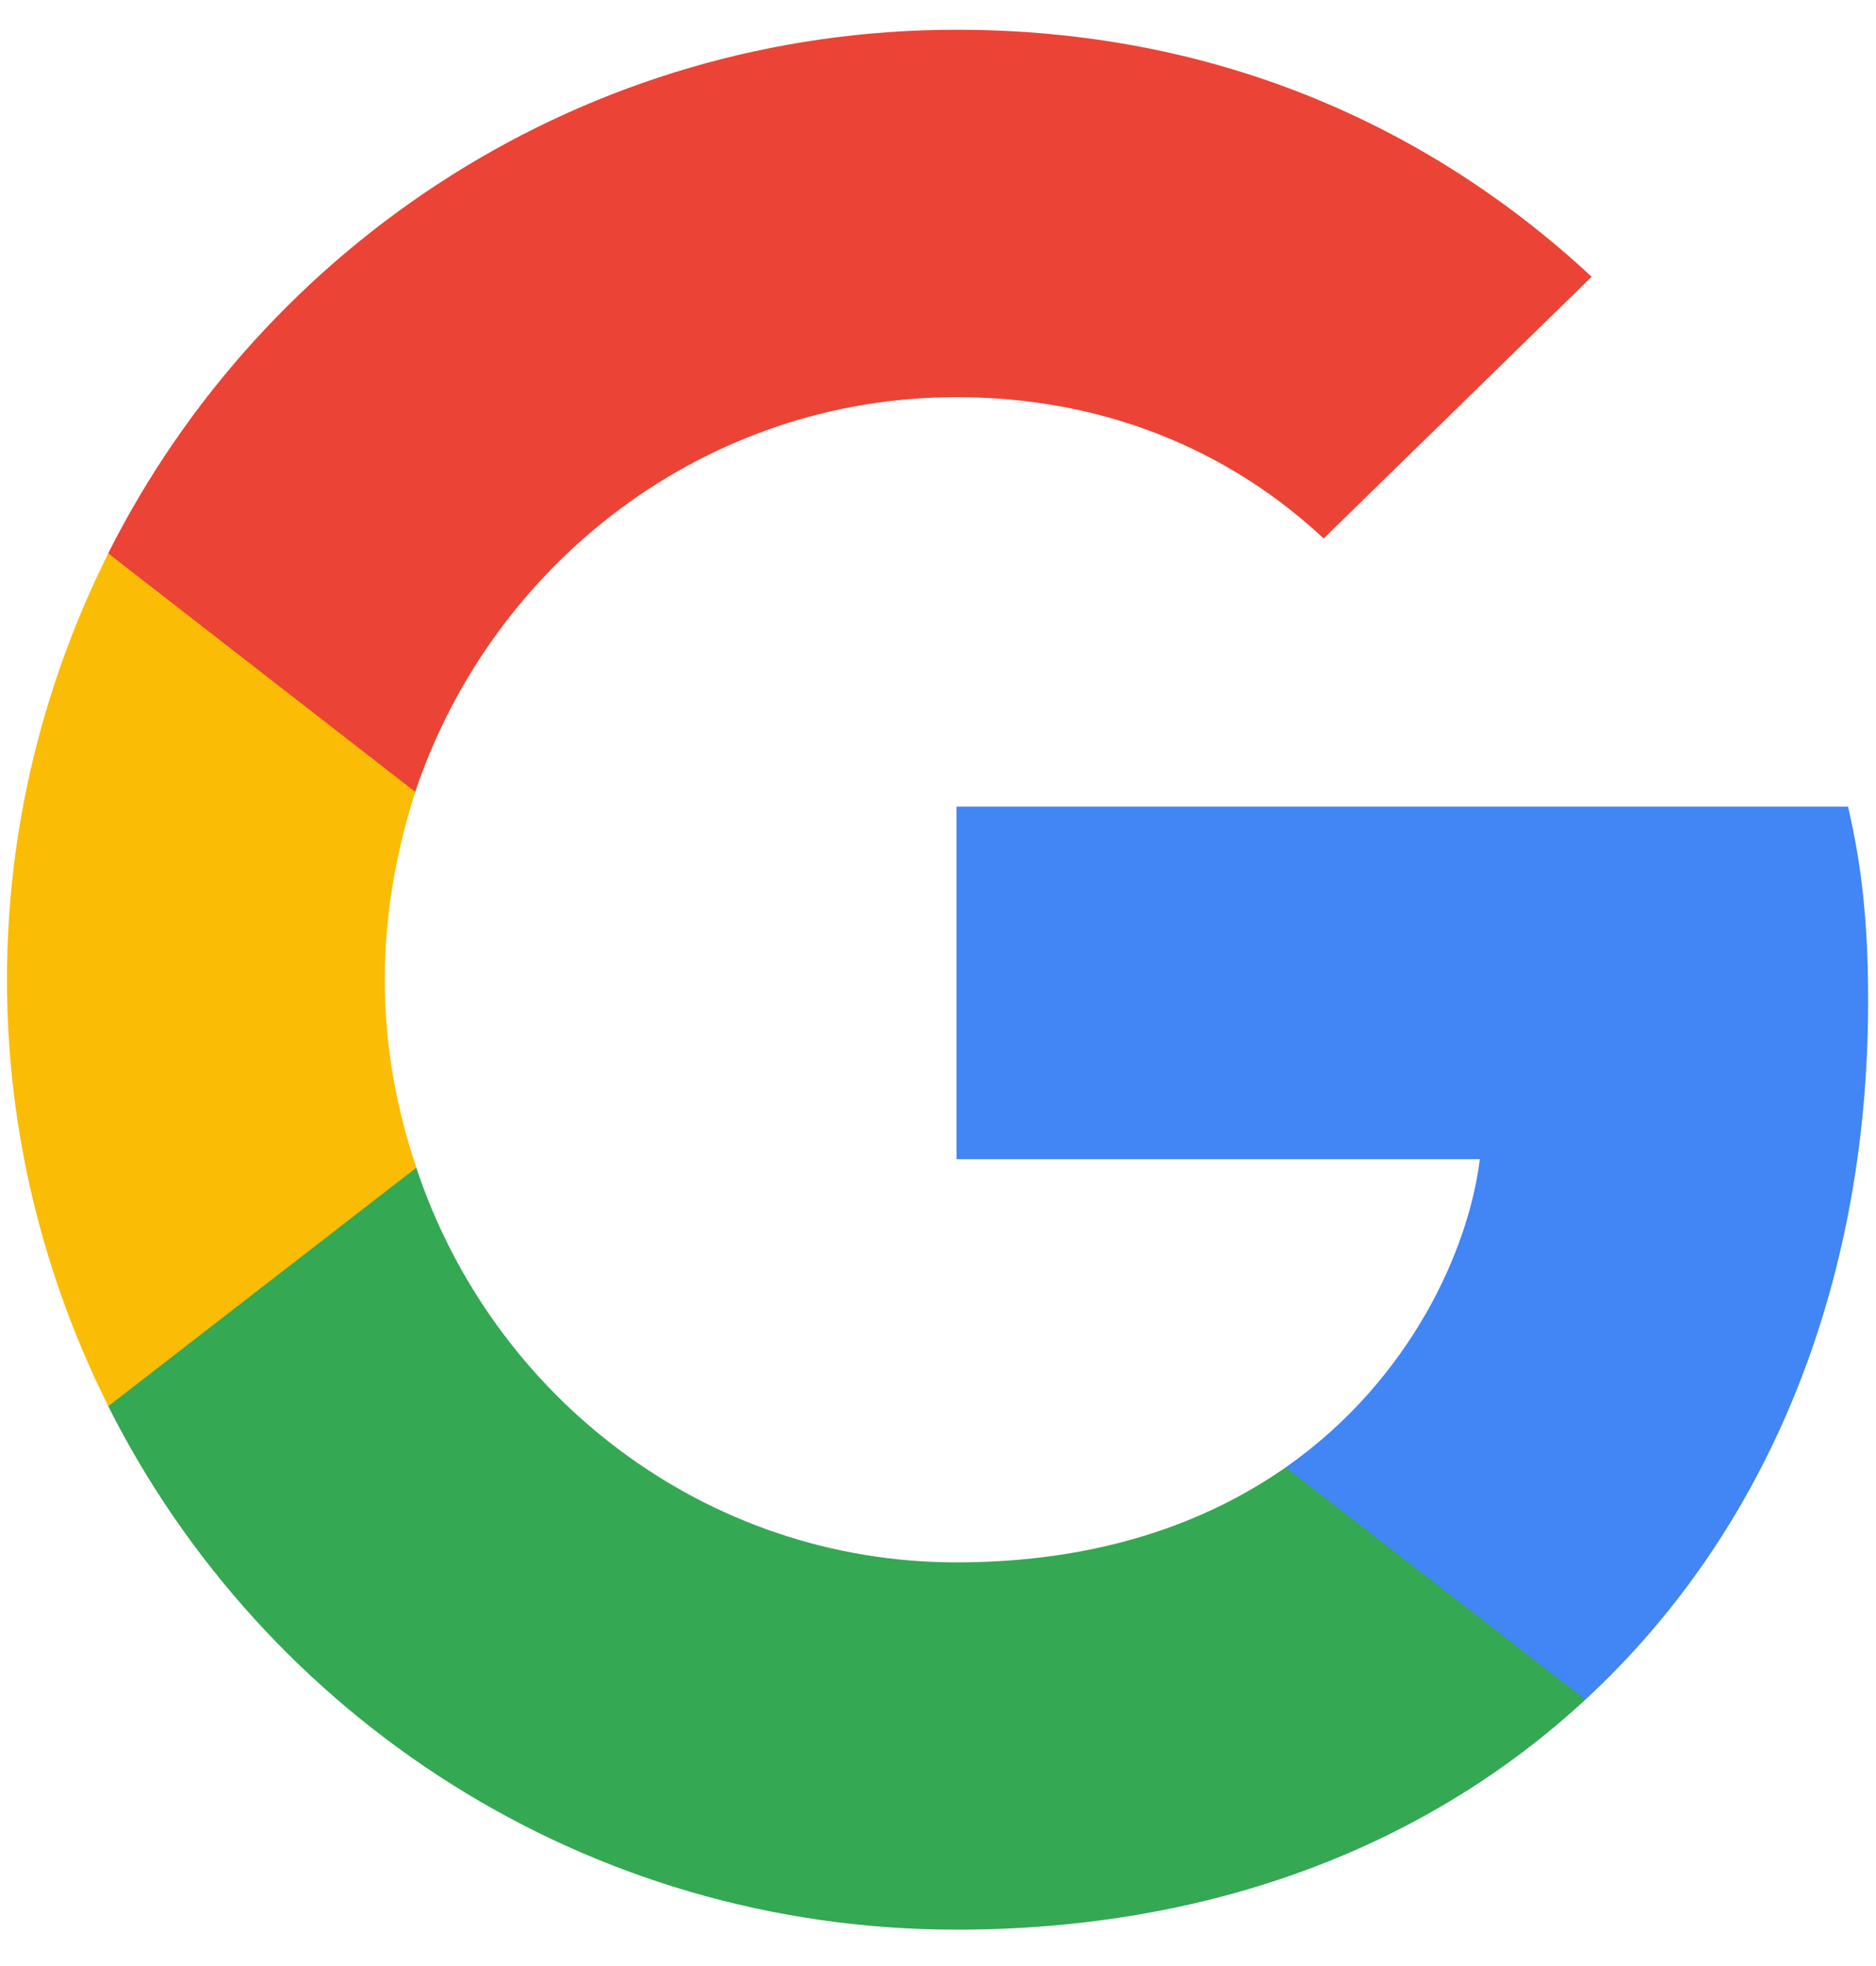 <svg xmlns="http://www.w3.org/2000/svg" width="21" height="22" viewBox="0 0 21 22" fill="none">
    <path
        d="M20.912 11.2C20.912 10.326 20.841 9.688 20.687 9.026H10.707V12.971H16.565C16.447 13.952 15.809 15.428 14.392 16.42L14.372 16.552L17.528 18.997L17.747 19.019C19.754 17.164 20.912 14.436 20.912 11.2Z"
        fill="#4285F4" />
    <path
        d="M10.707 21.593C13.577 21.593 15.987 20.648 17.747 19.019L14.392 16.42C13.495 17.046 12.29 17.483 10.707 17.483C7.896 17.483 5.51 15.629 4.66 13.066L4.535 13.076L1.254 15.616L1.211 15.735C2.959 19.207 6.55 21.593 10.707 21.593Z"
        fill="#34A853" />
    <path
        d="M4.661 13.066C4.436 12.404 4.307 11.696 4.307 10.963C4.307 10.231 4.436 9.522 4.649 8.861L4.643 8.72L1.321 6.14L1.212 6.192C0.492 7.633 0.078 9.251 0.078 10.963C0.078 12.676 0.492 14.294 1.212 15.735L4.661 13.066Z"
        fill="#FBBC05" />
    <path
        d="M10.707 4.444C12.703 4.444 14.05 5.306 14.817 6.026L17.817 3.097C15.975 1.385 13.577 0.333 10.707 0.333C6.55 0.333 2.959 2.719 1.211 6.192L4.648 8.861C5.51 6.298 7.896 4.444 10.707 4.444Z"
        fill="#EB4335" />
</svg>